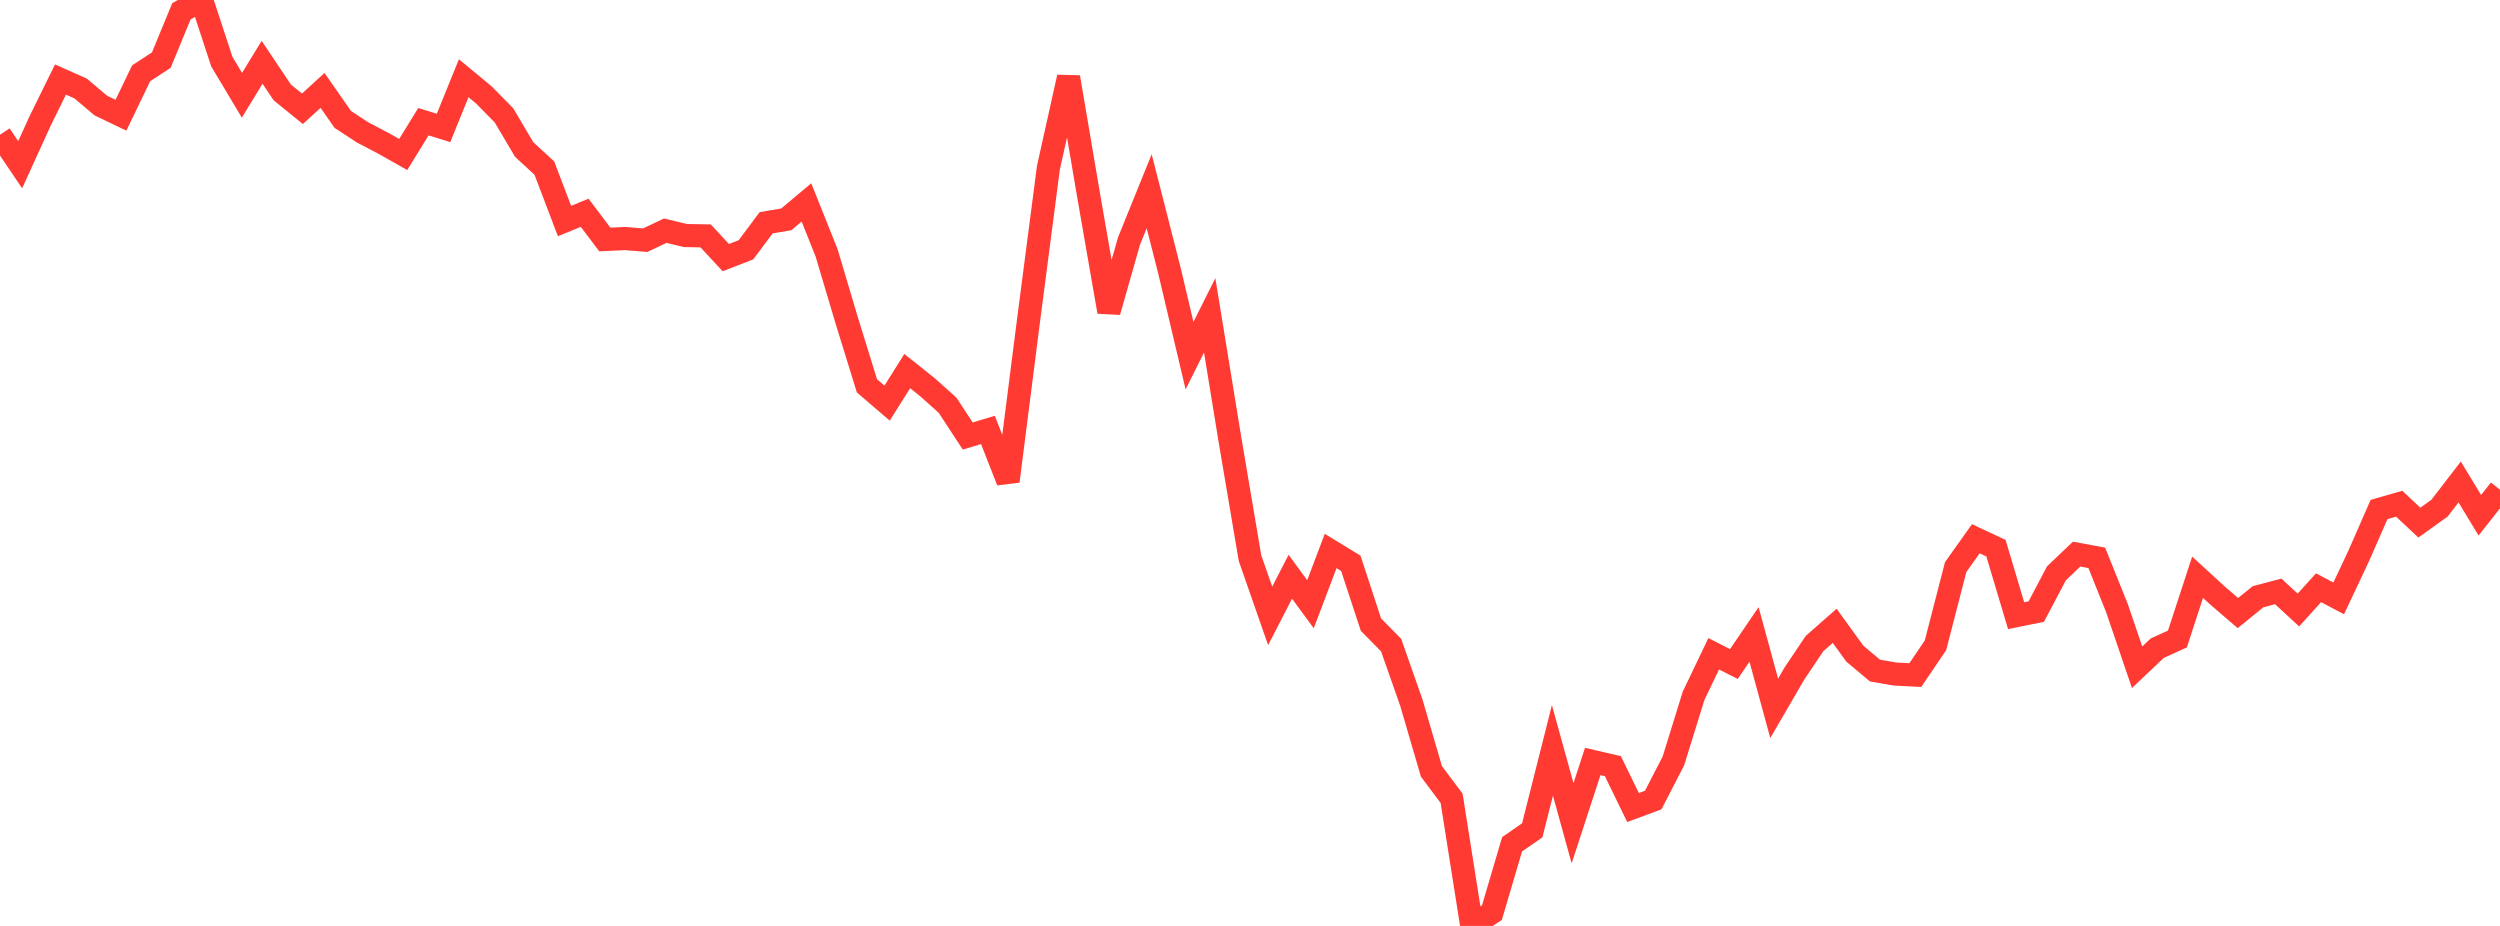 <?xml version="1.0" standalone="no"?>
<!DOCTYPE svg PUBLIC "-//W3C//DTD SVG 1.1//EN" "http://www.w3.org/Graphics/SVG/1.1/DTD/svg11.dtd">

<svg width="135" height="50" viewBox="0 0 135 50" preserveAspectRatio="none" 
  xmlns="http://www.w3.org/2000/svg"
  xmlns:xlink="http://www.w3.org/1999/xlink">


<polyline points="0.0, 7.279 1.089, 8.895 2.177, 6.51 3.266, 4.295 4.355, 4.779 5.444, 5.7 6.532, 6.222 7.621, 3.959 8.71, 3.246 9.798, 0.607 10.887, 0.0 11.976, 3.321 13.065, 5.145 14.153, 3.364 15.242, 4.99 16.331, 5.874 17.419, 4.882 18.508, 6.448 19.597, 7.16 20.685, 7.729 21.774, 8.343 22.863, 6.573 23.952, 6.908 25.04, 4.225 26.129, 5.127 27.218, 6.233 28.306, 8.075 29.395, 9.077 30.484, 11.936 31.573, 11.49 32.661, 12.933 33.75, 12.881 34.839, 12.97 35.927, 12.457 37.016, 12.719 38.105, 12.739 39.194, 13.913 40.282, 13.489 41.371, 12.03 42.46, 11.844 43.548, 10.931 44.637, 13.655 45.726, 17.315 46.815, 20.836 47.903, 21.769 48.992, 20.039 50.081, 20.909 51.169, 21.882 52.258, 23.545 53.347, 23.216 54.435, 25.984 55.524, 17.433 56.613, 9.062 57.702, 4.169 58.79, 10.58 59.879, 16.836 60.968, 13.013 62.056, 10.327 63.145, 14.595 64.234, 19.205 65.323, 17.028 66.411, 23.698 67.5, 30.137 68.589, 33.258 69.677, 31.144 70.766, 32.629 71.855, 29.753 72.944, 30.418 74.032, 33.732 75.121, 34.836 76.21, 37.936 77.298, 41.657 78.387, 43.109 79.476, 50.0 80.565, 49.28 81.653, 45.592 82.742, 44.836 83.831, 40.521 84.919, 44.455 86.008, 41.12 87.097, 41.374 88.185, 43.607 89.274, 43.202 90.363, 41.092 91.452, 37.576 92.54, 35.304 93.629, 35.858 94.718, 34.258 95.806, 38.25 96.895, 36.377 97.984, 34.753 99.073, 33.795 100.161, 35.298 101.25, 36.212 102.339, 36.399 103.427, 36.454 104.516, 34.847 105.605, 30.626 106.694, 29.093 107.782, 29.601 108.871, 33.246 109.96, 33.024 111.048, 30.96 112.137, 29.922 113.226, 30.124 114.315, 32.836 115.403, 36.031 116.492, 35.001 117.581, 34.505 118.669, 31.172 119.758, 32.17 120.847, 33.105 121.935, 32.223 123.024, 31.936 124.113, 32.94 125.202, 31.739 126.29, 32.313 127.379, 30 128.468, 27.513 129.556, 27.201 130.645, 28.22 131.734, 27.44 132.823, 26.027 133.911, 27.824 135.0, 26.444" fill="none" stroke="#ff3a33" stroke-width="1.25"/>

</svg>